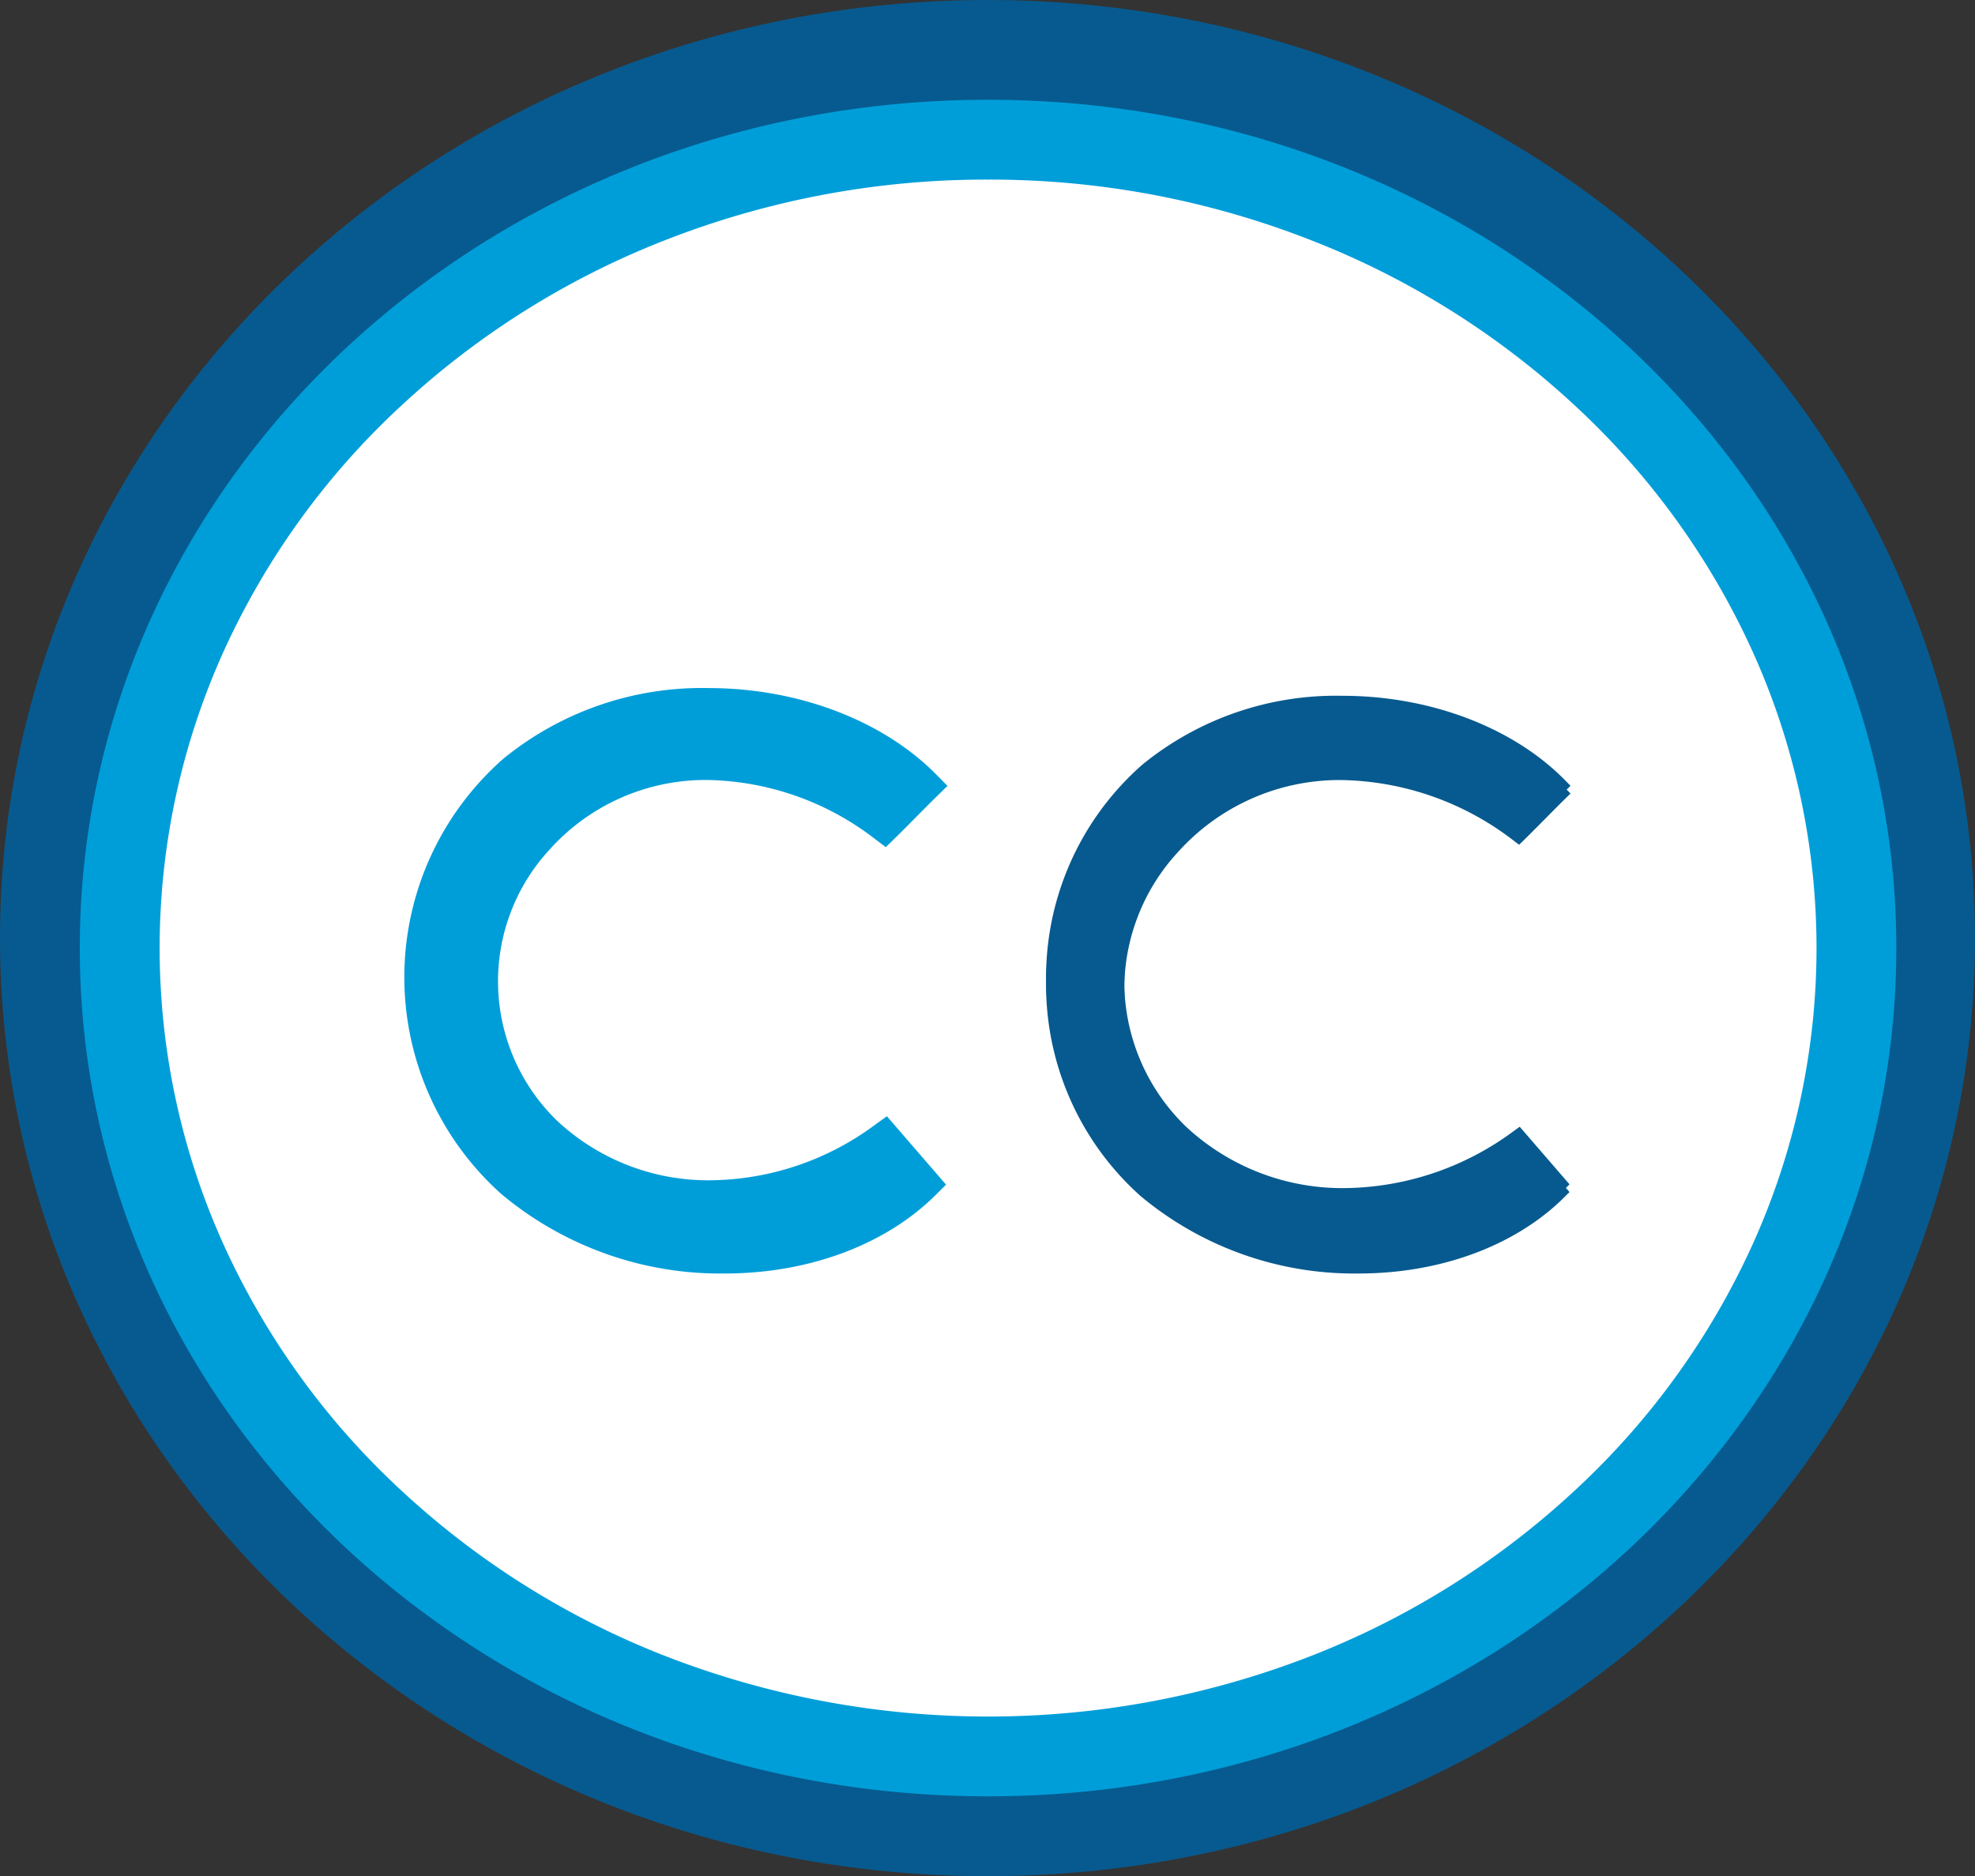 <?xml version="1.0" encoding="UTF-8"?>
<svg data-bbox="0 0 127.718 121.344" viewBox="0 0 127.719 121.344" height="121.344" width="127.719" xmlns="http://www.w3.org/2000/svg" data-type="color">
    <rect x="0" y="0" width="127.719" height="121.344" fill="#333333" stroke="none"/>
    <g>
        <g>
            <path fill="#075a8f" d="M0 60.672C0 27.165 28.59 0 63.86 0s63.858 27.165 63.858 60.672-28.59 60.672-63.858 60.672S0 94.179 0 60.672Z" data-color="1"/>
            <path fill="#ffffff" d="M120.052 60.671c0 28.518-25.141 51.637-56.155 51.637-31.014 0-56.155-23.119-56.155-51.637S32.883 9.034 63.897 9.034c31.014 0 56.155 23.119 56.155 51.637z" data-color="2"/>
            <path fill="#009ed9" d="M63.897 11.616a56.8 56.8 0 0 0-20.966 3.95 53.792 53.792 0 0 0-17.043 10.729A49.5 49.5 0 0 0 14.48 42.09a46.546 46.546 0 0 0 0 38.451 49.5 49.5 0 0 0 11.409 15.8 53.792 53.792 0 0 0 17.043 10.729 57.612 57.612 0 0 0 41.931 0 53.792 53.792 0 0 0 17.042-10.733 49.5 49.5 0 0 0 11.409-15.8 46.546 46.546 0 0 0 0-38.451 49.5 49.5 0 0 0-11.409-15.8 53.792 53.792 0 0 0-17.045-10.72 56.8 56.8 0 0 0-20.966-3.95m0-5.164c32.439 0 58.737 24.563 58.737 54.864s-26.3 54.864-58.737 54.864S5.16 91.616 5.16 61.316 31.46 6.452 63.897 6.452Z" data-color="3"/>
        </g>
        <path fill="#009ed9" d="M59.814 77.072c-6.4 6.378-19.3 6.44-26.738-.1a17.8 17.8 0 0 1 .133-26.646c7.457-6.39 20.385-5.39 26.646.991-.774.76-1.871 1.891-2.658 2.663-6.71-5.066-16.216-5.936-22.394.8a13.564 13.564 0 0 0 .528 18.936c4.895 4.783 13.939 6.057 21.865.335Z" data-color="3"/>
        <path fill="#009ed9" d="M46.857 81.866a21.546 21.546 0 0 1-14.111-5.021 18.3 18.3 0 0 1 .138-27.4 19.8 19.8 0 0 1 12.945-4.443c5.65 0 11.027 2.043 14.383 5.464l.35.357-.357.35c-.381.374-.852.85-1.307 1.31s-.952.961-1.351 1.353l-.308.3-.344-.26a18.716 18.716 0 0 0-11.131-3.925 14.037 14.037 0 0 0-10.591 4.663 13.052 13.052 0 0 0 .509 18.24 14.816 14.816 0 0 0 10.329 3.987 18.623 18.623 0 0 0 10.894-3.7l.371-.268 3.221 3.725-.33.329c-3.153 3.139-8.004 4.939-13.31 4.939Zm-1.028-35.865a18.808 18.808 0 0 0-12.295 4.2 17.3 17.3 0 0 0-.128 25.891 20.535 20.535 0 0 0 13.45 4.772 18.057 18.057 0 0 0 12.269-4.326l-2.01-2.324a19.514 19.514 0 0 1-11.105 3.625 15.822 15.822 0 0 1-11.028-4.272 14.064 14.064 0 0 1-.547-19.631 15.013 15.013 0 0 1 11.329-4.986 19.641 19.641 0 0 1 11.386 3.869c.325-.324.686-.688 1.037-1.043.323-.326.653-.66.956-.962a19.593 19.593 0 0 0-13.314-4.813Z" data-color="3"/>
        <path fill="#009ed9" d="M46.857 82.366a22.052 22.052 0 0 1-14.441-5.145 18.8 18.8 0 0 1 .143-28.156 20.3 20.3 0 0 1 13.271-4.563c5.781 0 11.292 2.1 14.74 5.614l.7.713-.713.7c-.378.371-.846.844-1.3 1.3l-.011.011c-.466.471-.948.958-1.348 1.35l-.615.6-.688-.519a18.214 18.214 0 0 0-10.83-3.824 13.549 13.549 0 0 0-10.224 4.5 12.555 12.555 0 0 0 .49 17.544 14.313 14.313 0 0 0 9.98 3.845 18.127 18.127 0 0 0 10.6-3.606l.743-.536 3.825 4.424-.66.658c-3.246 3.237-8.225 5.09-13.662 5.09ZM30.6 73.773a17.218 17.218 0 0 0 2.477 2.7 21.037 21.037 0 0 0 13.758 4.9 21.037 21.037 0 0 1-13.758-4.9 17.221 17.221 0 0 1-2.478-2.7Zm15.23-27.272a18.31 18.31 0 0 0-11.969 4.082 16.8 16.8 0 0 0-.123 25.136 20.03 20.03 0 0 0 13.12 4.647 17.846 17.846 0 0 0 11.569-3.871l-1.4-1.616a19.942 19.942 0 0 1-11.017 3.462 16.325 16.325 0 0 1-11.377-4.414 14.564 14.564 0 0 1-.566-20.327 15.5 15.5 0 0 1 11.7-5.148 20.107 20.107 0 0 1 11.331 3.717c.241-.241.492-.5.737-.743l.588-.593a19.412 19.412 0 0 0-12.594-4.332Zm11.372 27.048.987 1.141-.99-1.144q-.377.272-.761.526.2-.131.395-.267ZM27.147 63.097a18.032 18.032 0 0 0 .789 5.379 18.032 18.032 0 0 1-.791-5.379Zm18.341-17.594a19.214 19.214 0 0 0-12.277 4.32 17.222 17.222 0 0 0-4.353 5.71 17.222 17.222 0 0 1 4.353-5.71 19.214 19.214 0 0 1 12.275-4.319Zm-.021 3.951a14.445 14.445 0 0 0-9.778 3.93 14.445 14.445 0 0 1 9.776-3.925Zm12.382 3.377-.344.344-.024.024Zm1.537-1.549c-.27.27-.559.563-.84.847l-.232.234.223-.226.008-.008c.281-.285.569-.576.839-.846Zm-4.27-3.768a16.969 16.969 0 0 1 4.149 2.731 16.857 16.857 0 0 0-4.151-2.73ZM45.839 45.5a22.8 22.8 0 0 1 5.966.8 22.65 22.65 0 0 0-5.969-.799Z" data-color="3"/>
        <path fill="#075a8f" d="M100.814 77.072c-6.4 6.378-19.3 6.44-26.738-.1a17.8 17.8 0 0 1 .133-26.646c7.457-6.39 20.385-5.39 26.646.991-.774.76-1.871 1.891-2.658 2.663-6.71-5.066-16.216-5.936-22.394.8a13.564 13.564 0 0 0 .528 18.936c4.895 4.783 13.939 6.057 21.865.335Z" data-color="1"/>
        <path fill="#075a8f" d="M87.857 82.366a21.546 21.546 0 0 1-14.111-5.021 18.3 18.3 0 0 1 .138-27.4 19.8 19.8 0 0 1 12.945-4.443c5.65 0 11.027 2.043 14.383 5.464l.35.357-.357.35c-.381.374-.852.85-1.307 1.31s-.952.961-1.351 1.353l-.308.3-.344-.26a18.716 18.716 0 0 0-11.131-3.925 14.037 14.037 0 0 0-10.591 4.663 13.052 13.052 0 0 0 .509 18.24 14.816 14.816 0 0 0 10.329 3.987 18.623 18.623 0 0 0 10.894-3.7l.371-.268 3.221 3.725-.33.329c-3.153 3.139-8.004 4.939-13.31 4.939Zm-1.028-35.865a18.808 18.808 0 0 0-12.295 4.2 17.3 17.3 0 0 0-.128 25.891 20.535 20.535 0 0 0 13.45 4.772 18.057 18.057 0 0 0 12.269-4.326l-2.01-2.324a19.514 19.514 0 0 1-11.105 3.625 15.822 15.822 0 0 1-11.028-4.272 14.064 14.064 0 0 1-.547-19.631 15.013 15.013 0 0 1 11.329-4.986 19.641 19.641 0 0 1 11.386 3.869c.325-.324.686-.688 1.037-1.043.323-.326.653-.66.956-.962a19.593 19.593 0 0 0-13.314-4.813Z" data-color="1"/>
        <path fill="#075a8f" d="M87.857 81.866a21.546 21.546 0 0 1-14.111-5.021 18.3 18.3 0 0 1 .138-27.4 19.8 19.8 0 0 1 12.945-4.443c5.65 0 11.027 2.043 14.383 5.464l.35.357-.357.35c-.381.374-.852.85-1.307 1.31s-.952.961-1.351 1.353l-.308.3-.344-.26a18.716 18.716 0 0 0-11.131-3.925 14.037 14.037 0 0 0-10.591 4.663 13.052 13.052 0 0 0 .509 18.24 14.816 14.816 0 0 0 10.329 3.987 18.623 18.623 0 0 0 10.894-3.7l.371-.268 3.221 3.725-.33.329c-3.153 3.139-8.004 4.939-13.31 4.939Zm-1.028-35.865a18.808 18.808 0 0 0-12.295 4.2 17.3 17.3 0 0 0-.128 25.891 20.535 20.535 0 0 0 13.45 4.772 18.057 18.057 0 0 0 12.269-4.326l-2.01-2.324a19.514 19.514 0 0 1-11.105 3.625 15.822 15.822 0 0 1-11.028-4.272 14.064 14.064 0 0 1-.547-19.631 15.013 15.013 0 0 1 11.329-4.986 19.641 19.641 0 0 1 11.386 3.869c.325-.324.686-.688 1.037-1.043.323-.326.653-.66.956-.962a19.593 19.593 0 0 0-13.314-4.813Z" data-color="1"/>
    </g>
</svg>
